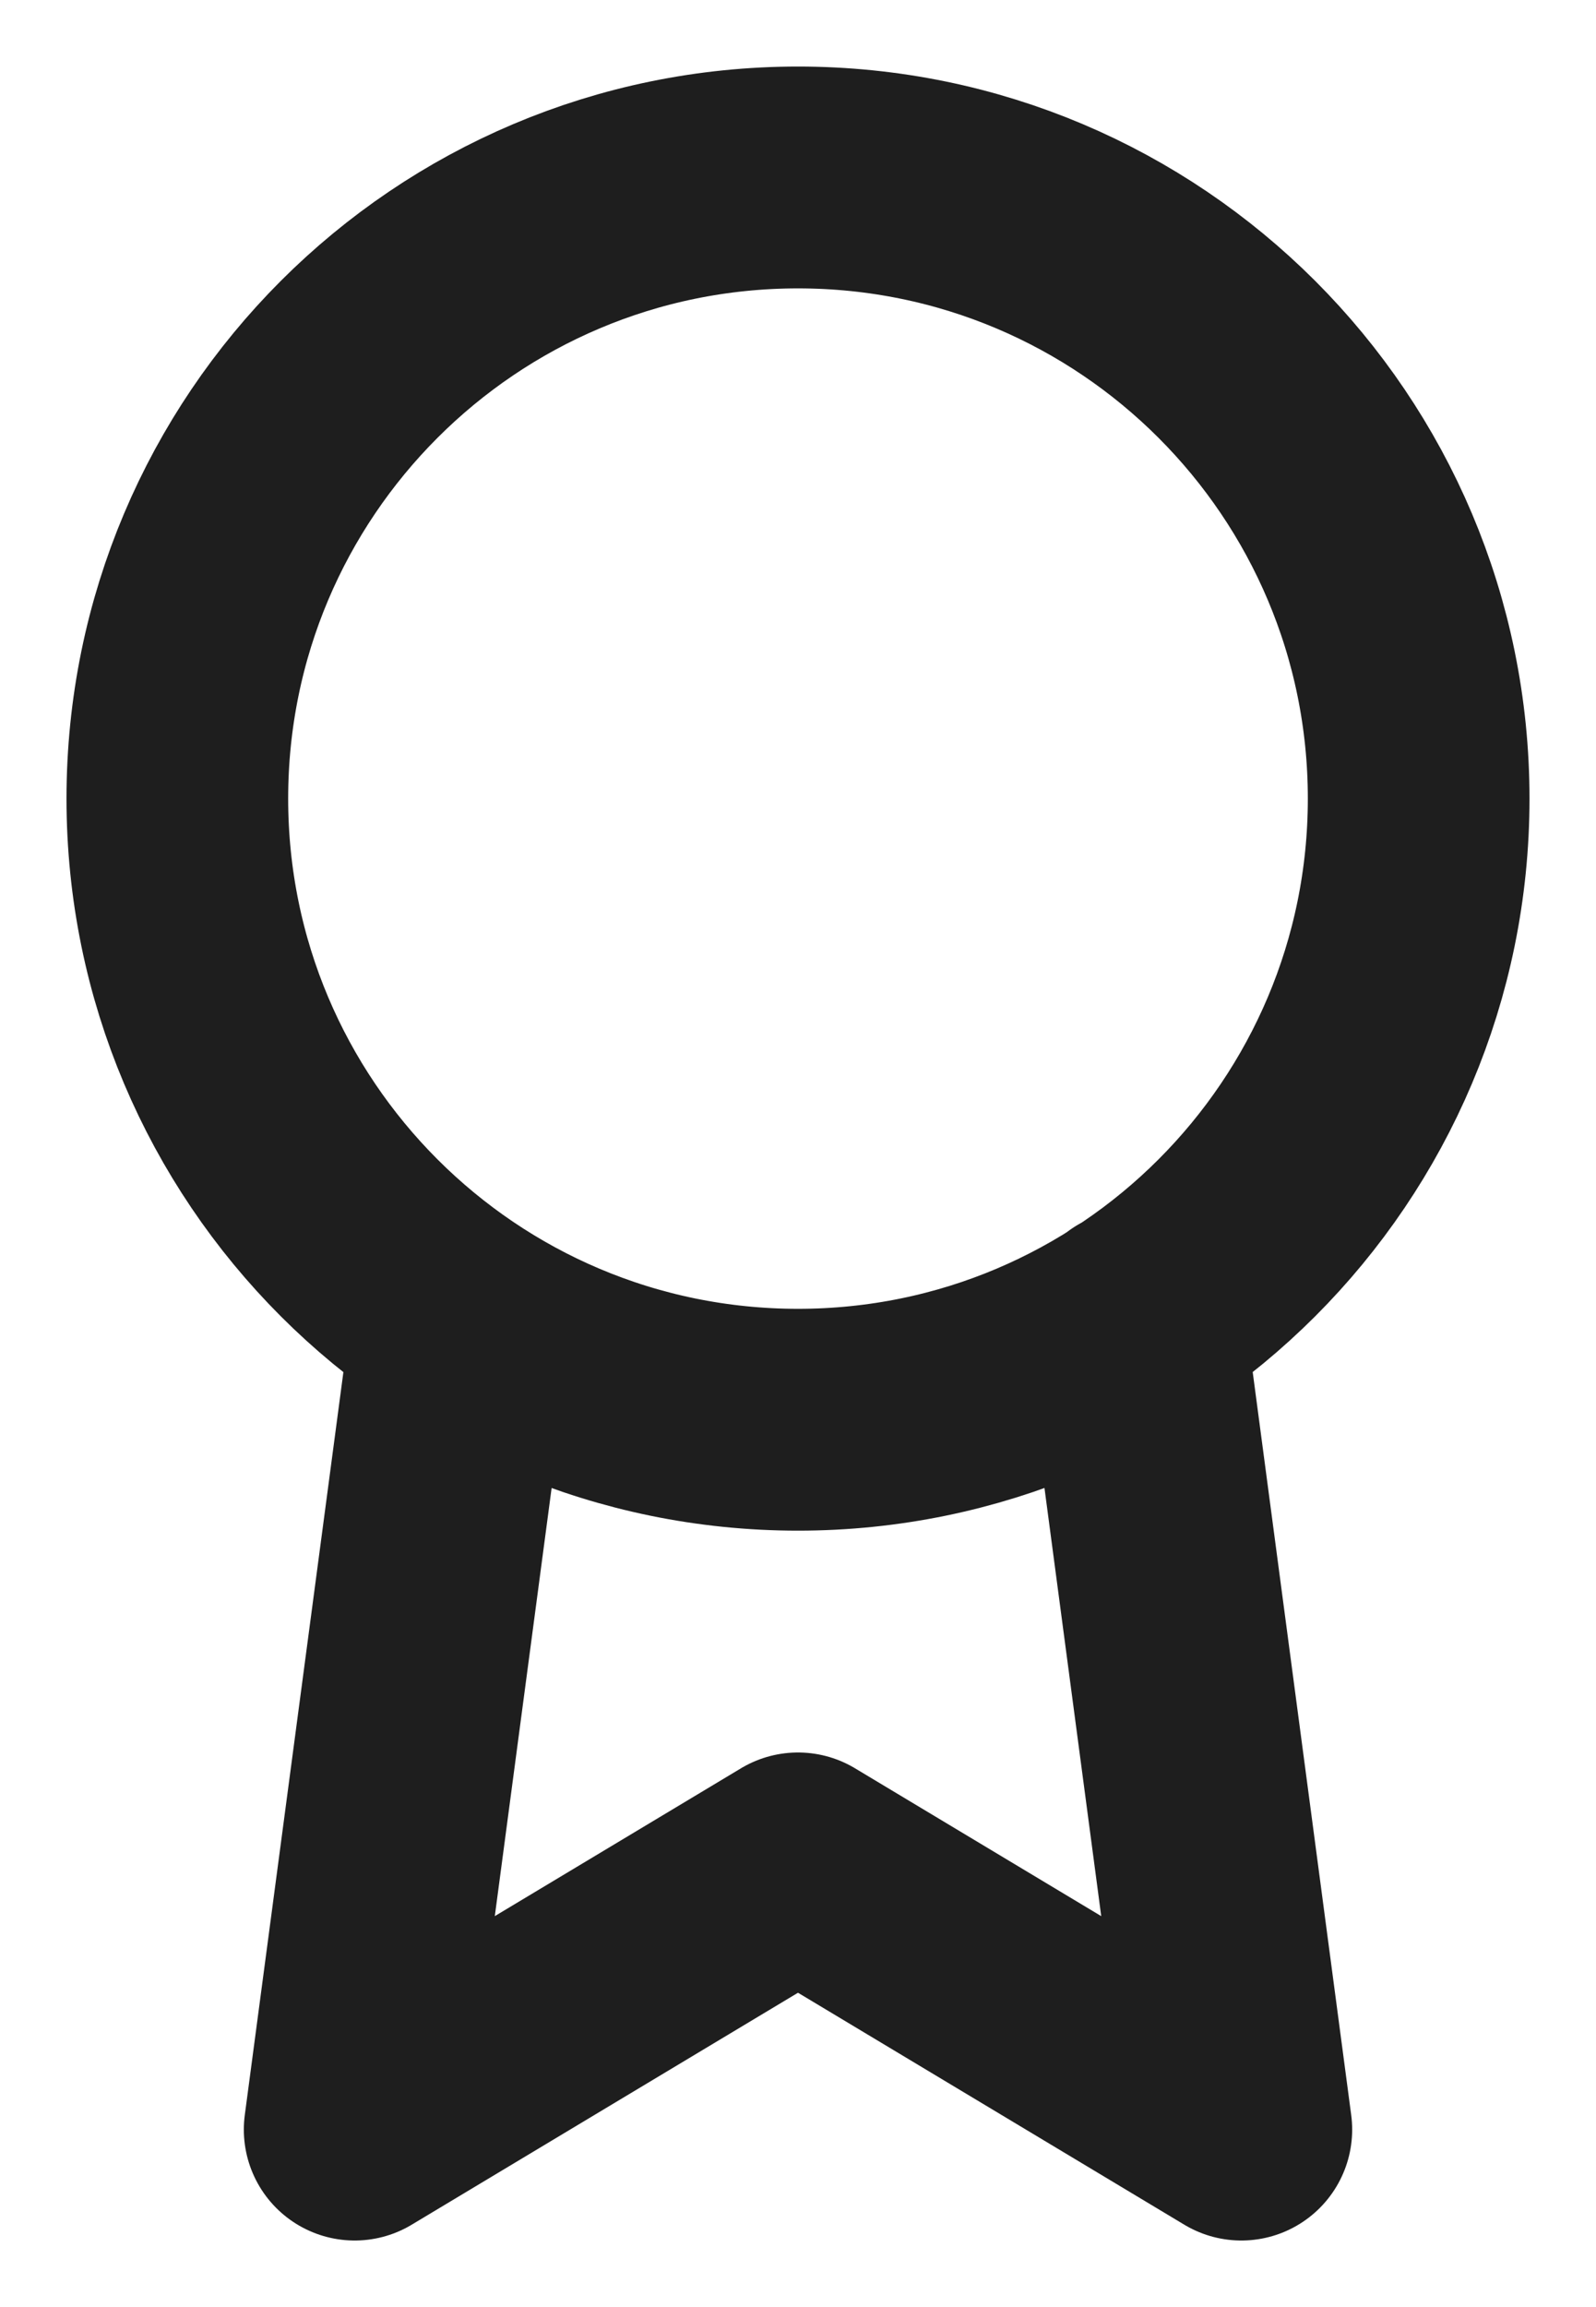 <?xml version="1.0" encoding="utf-8"?>
<svg xmlns="http://www.w3.org/2000/svg" fill="none" height="100%" overflow="visible" preserveAspectRatio="none" style="display: block;" viewBox="0 0 18 26" width="100%">
<path d="M5.21 14.89L4 24L9 21L14 24L12.79 14.88M16 9C16 12.866 12.866 16 9 16C5.134 16 2 12.866 2 9C2 5.134 5.134 2 9 2C12.866 2 16 5.134 16 9Z" id="Icon" stroke="#1E1E1E" stroke-linecap="round" stroke-linejoin="round" stroke-width="2.5"/>
</svg>